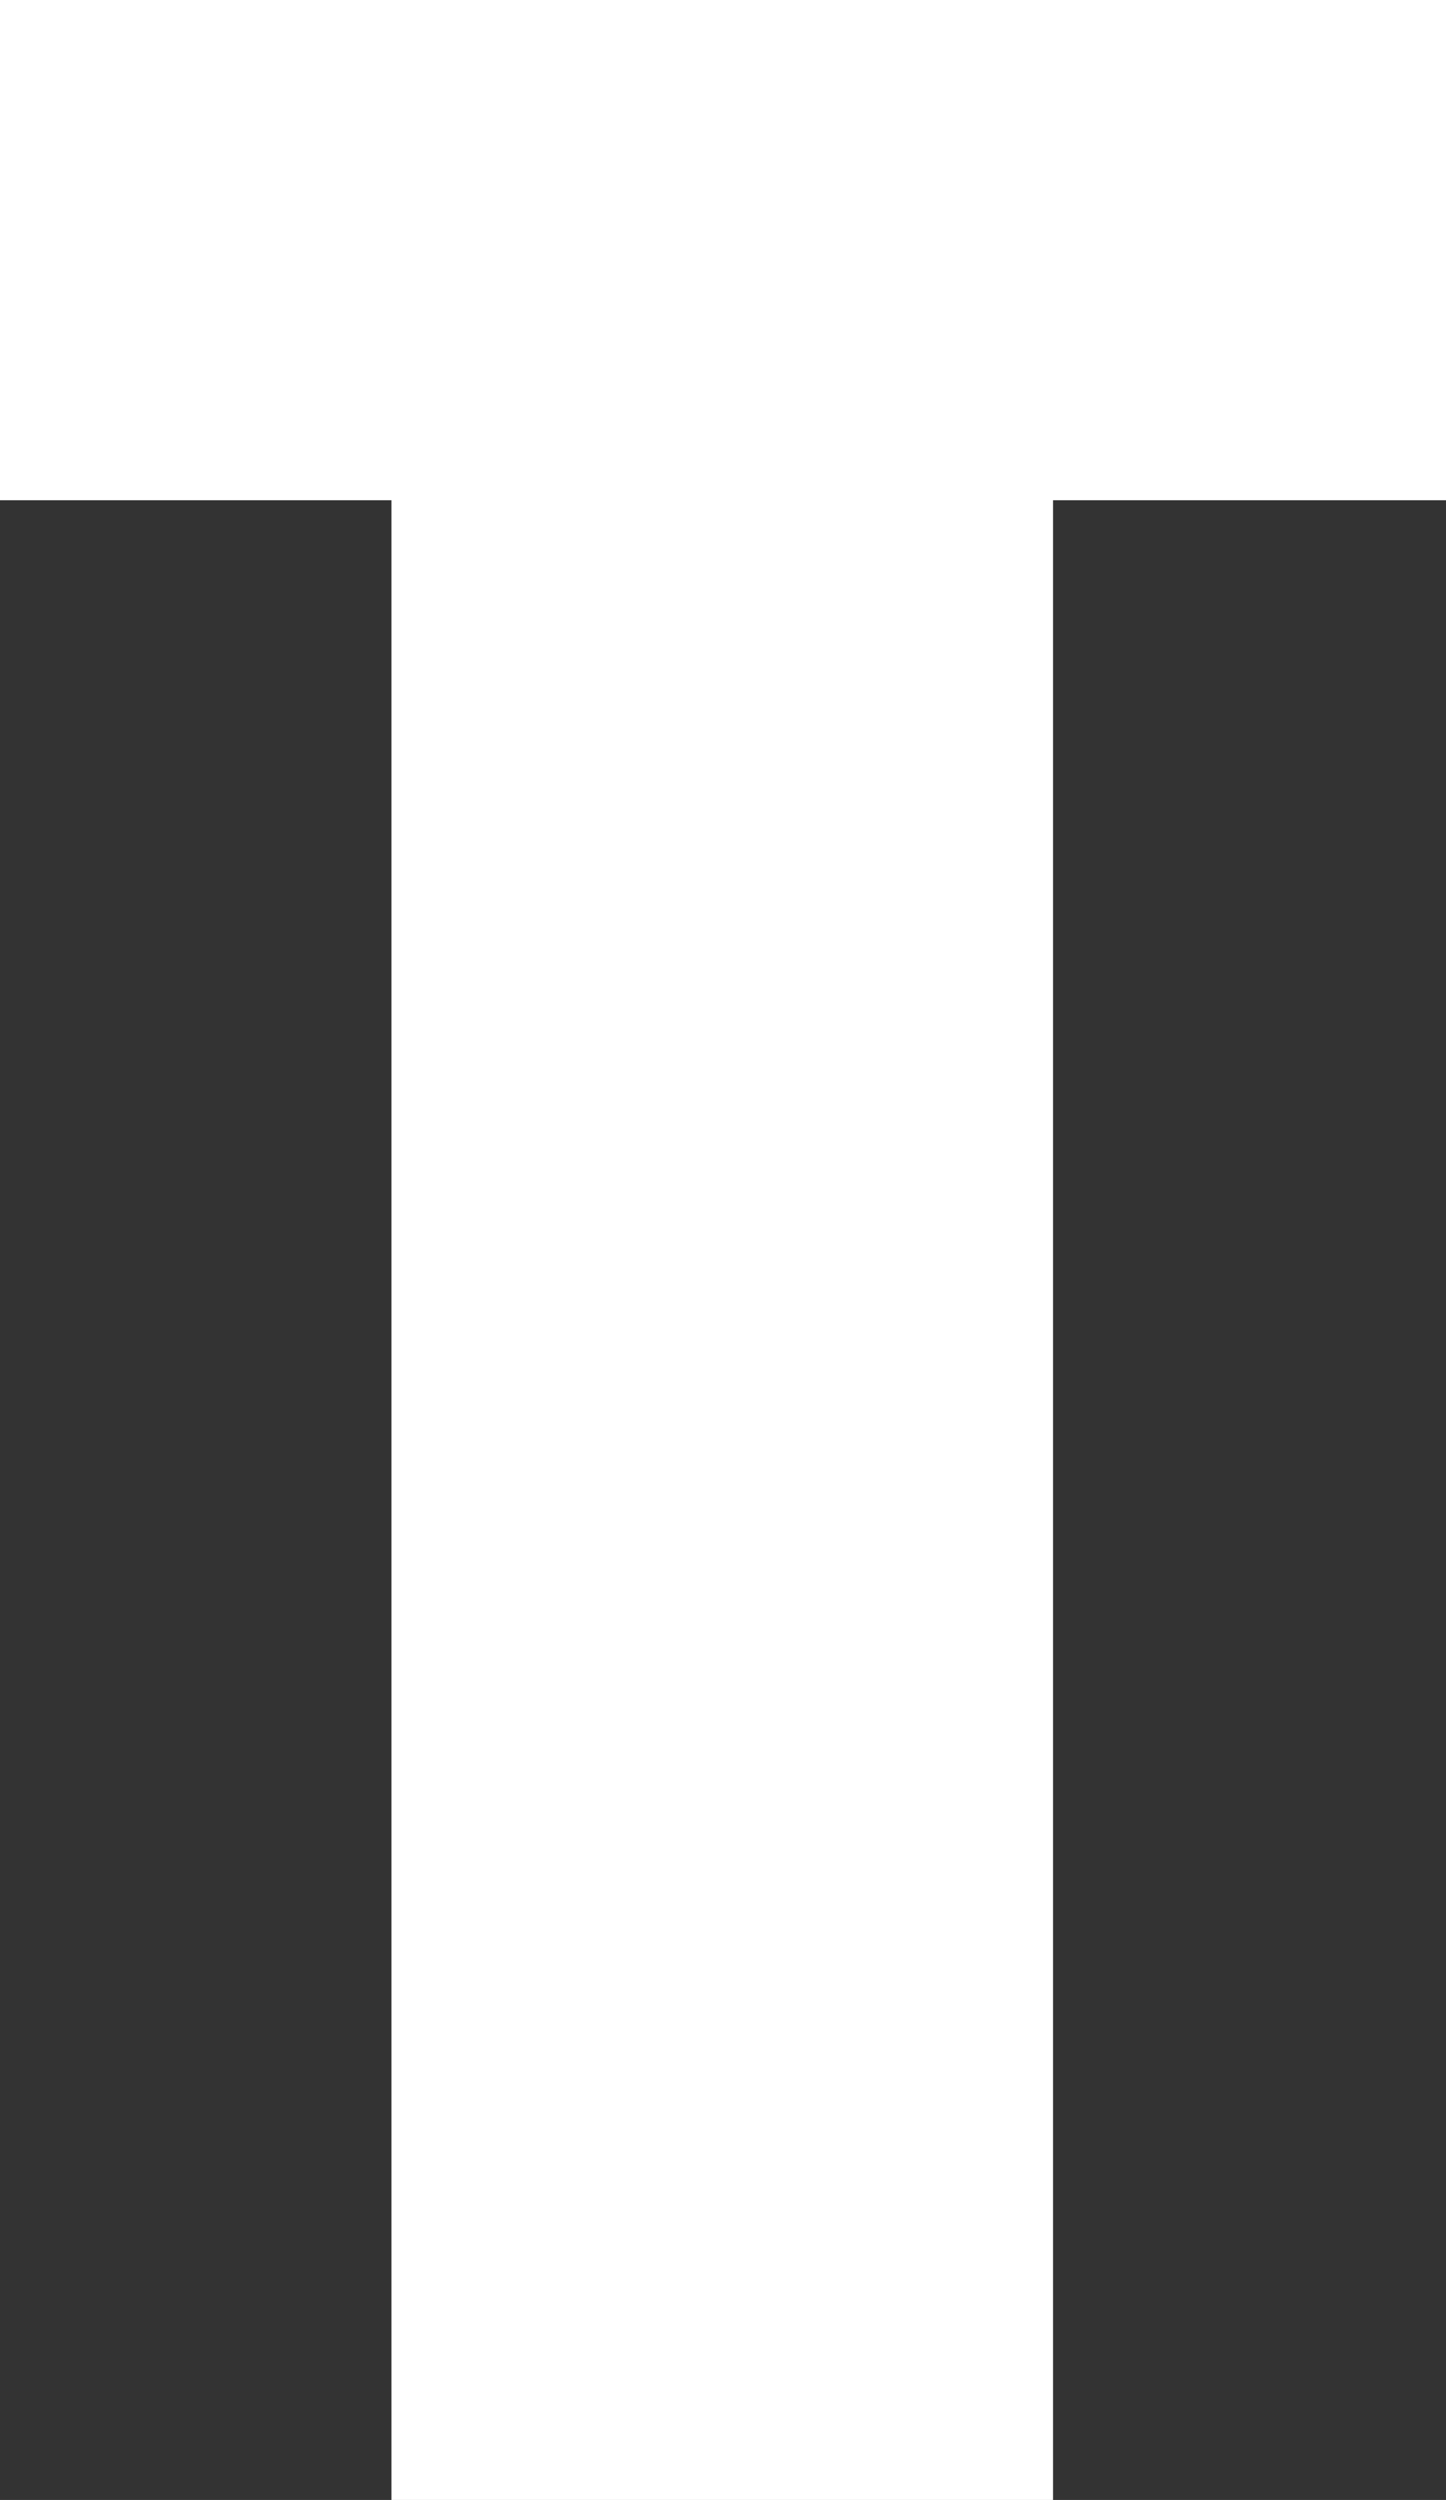 <?xml version="1.0" encoding="utf-8"?>
<!-- Generator: Adobe Illustrator 24.2.1, SVG Export Plug-In . SVG Version: 6.00 Build 0)  -->
<svg version="1.1" id="レイヤー_1" xmlns="http://www.w3.org/2000/svg" xmlns:xlink="http://www.w3.org/1999/xlink" x="0px"
	 y="0px" viewBox="0 0 56.63 97.9" style="enable-background:new 0 0 56.63 97.9;" xml:space="preserve">
<rect x="0" y="0" width="56.63" height="97.9" fill="#333333" stroke="none"/>
<style type="text/css">
	.st0{fill:#FFFFFF;}
</style>
<path class="st0" d="M56.63,0v19.59H41.24V97.9H15.33V19.59H0V0H56.63z"/>
</svg>
